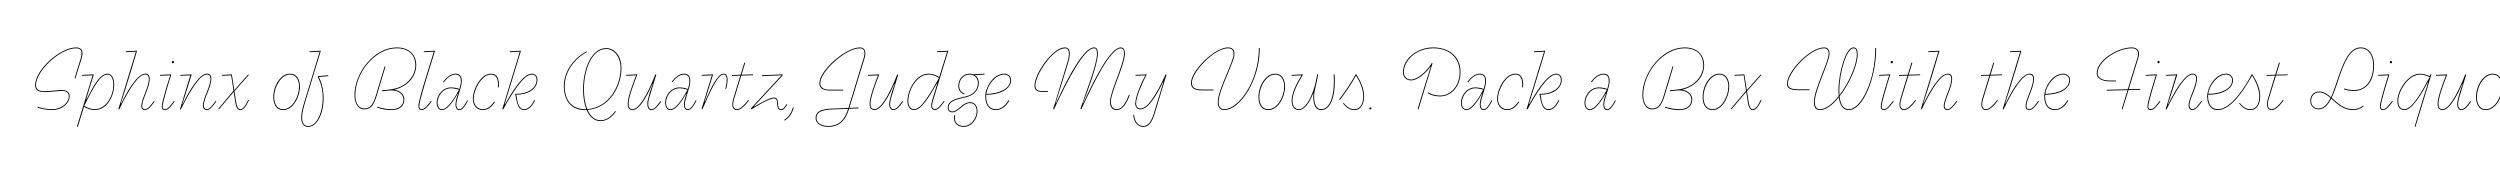 <svg width="4000" height="270" viewBox="0 0 4000 270" fill="none" xmlns="http://www.w3.org/2000/svg">
<g clip-path="url(#clip0_147_164)">
<path d="M82.9 176.12C74.36 176.12 65.12 173.88 60.08 172.2L60.64 170.8C65.4 172.62 73.94 174.72 83.74 174.72C97.18 174.72 110.06 165.34 110.06 153.86C110.06 148.54 106.28 144.76 96.34 145.6L76.88 147.14C65.82 147.98 56.16 146.86 56.16 136.5C56.16 111.3 96.76 75.88 121.68 75.88C130.92 75.88 134.14 82.04 130.64 93.24L120.7 125.44L119.44 124.88L128.68 94.78C131.9 84.28 131.48 77.28 121.82 77.28C96.2 77.28 57.56 113.4 57.56 136.22C57.56 146.16 67.5 146.44 76.46 145.74L95.08 144.2C107.4 143.22 111.46 147.7 111.46 154.14C111.46 163.8 100.96 176.12 82.9 176.12ZM123.066 202.58L148.126 120.54L131.326 121.24V119.84L149.106 119L149.946 119.84C146.586 130.34 142.106 144.48 137.906 158.76L138.466 159.04L142.386 151.48C149.246 138.32 159.886 117.88 171.926 117.88C177.246 117.88 182.706 123.06 182.706 135.1C182.706 154.84 170.526 176.12 151.486 176.12C144.626 176.12 137.766 173.04 134.406 170.8L124.466 203L123.066 202.58ZM151.766 174.72C168.146 174.72 181.306 155.68 181.306 135.52C181.306 126.42 178.086 119.28 171.926 119.28C161.006 119.28 151.066 136.36 134.826 169.26C136.506 170.66 143.786 174.72 151.766 174.72ZM189.369 174.58L217.369 82.74L201.269 83.44V82.04L219.049 81.2L219.189 81.62L210.369 111.02C203.509 133.42 196.369 156.8 193.289 165.34L193.849 165.62C201.129 151.2 218.349 117.88 232.629 117.88C237.949 117.88 239.489 121.94 239.489 125.72C239.489 141.12 227.449 158.34 227.449 169.82C227.449 173.88 230.249 174.72 231.929 174.72C236.689 174.72 241.449 168.28 246.349 161.42L247.469 162.26C241.029 171.5 236.409 176.12 231.789 176.12C229.269 176.12 226.049 174.72 226.049 169.96C226.049 158.2 238.089 140.42 238.089 126C238.089 122.78 237.109 119.28 232.209 119.28C222.409 119.28 207.849 139.16 190.769 175L189.369 174.58ZM263.99 176.12C259.93 176.12 258.81 173.46 258.81 170.66C258.81 163.38 267.77 134.68 272.25 120.54L256.15 121.24V119.84L273.93 119L274.07 119.28C269.59 133.42 260.21 163.8 260.21 170.8C260.21 173.46 261.61 174.72 263.99 174.72C268.75 174.72 273.93 167.44 278.41 161.42L279.53 162.26C273.79 170.24 268.75 176.12 263.99 176.12ZM276.45 101.22C275.47 101.22 274.77 100.52 274.77 99.68C274.77 98.56 275.61 97.58 276.73 97.58C277.71 97.58 278.41 98.28 278.41 99.26C278.41 100.38 277.43 101.22 276.45 101.22ZM288.002 174.58L304.522 120.54L288.702 121.24V119.84L306.482 119L306.622 119.28C302.562 131.88 296.962 151.2 291.642 166.6L292.202 166.88L293.882 163.52C302.982 145.18 318.942 117.88 330.982 117.88C336.582 117.88 338.122 121.66 338.122 125.72C338.122 139.72 326.082 157.22 326.082 168.7C326.082 172.76 328.462 174.72 330.702 174.72C335.602 174.72 340.502 167.86 344.982 161.42L346.102 162.26C340.082 171.08 335.322 176.12 330.562 176.12C327.482 176.12 324.682 173.6 324.682 168.84C324.682 157.08 336.722 139.02 336.722 126C336.722 121.66 335.042 119.28 331.122 119.28C320.062 119.28 305.222 143.22 289.402 175L288.002 174.58ZM350.244 175L349.264 174.02L373.624 145.18L369.844 120.54L355.284 121.24V119.84L370.824 119L370.964 119.28L374.884 144.2L397.144 119L398.124 119.98L375.164 145.88L377.684 162.54C378.944 170.66 380.904 174.72 384.404 174.72C388.744 174.72 392.664 169.54 397.144 159.6L398.404 160.16C393.784 169.82 390.004 176.12 384.264 176.12C379.924 176.12 377.684 171.08 376.704 165.2L373.904 147L350.244 175ZM453.116 176.12C440.656 176.12 437.296 164.78 437.296 155.26C437.296 136.92 449.196 117.88 464.036 117.88C474.816 117.88 479.856 126.98 479.856 138.6C479.856 155.12 468.796 176.12 453.116 176.12ZM452.836 174.72C468.236 174.72 478.456 153.86 478.456 138.46C478.456 128.38 473.976 119.28 464.036 119.28C450.456 119.28 438.696 137.9 438.696 155.12C438.696 165.62 442.896 174.72 452.836 174.72ZM492.984 203C484.864 203 481.924 196.14 481.924 187.74C481.924 181.44 484.024 172.62 486.404 164.92L511.464 82.74L495.364 83.44V82.04L513.144 81.2L513.284 81.48L488.644 162.26C486.124 170.38 483.324 180.88 483.324 187.6C483.324 197.96 487.384 201.6 493.124 201.6C505.864 201.6 516.364 182.42 516.364 156.1C516.364 140.7 512.304 130.9 508.384 123.06L509.084 121.8L525.184 120.4V121.8L510.064 123.2C513.284 129.22 517.764 140.14 517.764 157.08C517.764 183.4 506.564 203 492.984 203ZM582.707 175C572.067 175 567.167 164.08 567.167 152.04C567.167 116.9 598.387 75.88 634.927 75.88C656.767 75.88 666.007 89.74 666.007 103.88C666.007 120.4 655.367 136.78 631.847 143.36V143.92C640.247 144.9 646.967 151.48 646.967 158.9C646.967 169.26 639.827 176.12 626.527 176.12C617.007 176.12 611.547 174.72 603.287 172.2L603.707 170.8C610.287 173.04 618.547 174.72 626.527 174.72C638.427 174.72 645.567 168.84 645.567 159.18C645.567 149.94 636.187 144.62 626.527 144.62C623.447 144.62 617.427 145.18 611.267 146.02V144.48L623.447 143.22C650.047 140.42 664.607 122.08 664.607 104.16C664.607 90.72 656.767 77.28 634.787 77.28C600.347 77.28 568.567 116.06 568.567 152.04C568.567 166.18 574.587 173.6 582.987 173.6C590.127 173.6 596.147 169.96 600.907 154.28L615.467 105.98L616.727 106.54L602.867 152.74C598.387 167.58 593.627 175 582.707 175ZM674.878 176.12C670.958 176.12 669.418 173.04 669.418 169.68C669.418 160.02 686.078 109.06 694.058 82.74L678.098 83.44V82.04L695.878 81.2L696.018 81.34C688.038 107.8 670.818 160.44 670.818 169.68C670.818 172.76 672.218 174.72 674.878 174.72C679.638 174.72 685.098 167.44 689.578 161.42L690.698 162.26C684.958 170.24 679.638 176.12 674.878 176.12ZM707.206 176.12C702.026 176.12 698.666 171.64 698.666 164.08C698.666 154.14 706.786 139.86 721.766 139.86C725.406 139.86 731.846 140.84 735.066 142.38C736.326 137.9 737.446 133.84 737.446 129.92C737.446 124.46 736.186 119.28 728.766 119.28C721.906 119.28 715.186 124.74 710.146 131.6L709.026 130.76C714.626 123.48 721.626 117.88 728.906 117.88C736.886 117.88 738.846 123.34 738.846 129.78C738.846 134.54 737.026 140.98 735.066 147.28C732.686 154.84 730.166 162.26 730.166 166.88C730.166 173.04 732.546 174.72 734.926 174.72C739.966 174.72 743.886 167.16 747.666 160.44L748.786 161.14C744.306 169.26 740.526 176.12 734.786 176.12C730.726 176.12 728.766 172.34 728.766 167.44C728.766 161.98 730.866 154.84 732.966 150.22L732.406 149.94C724.846 162.96 715.606 176.12 707.206 176.12ZM707.206 174.72C716.866 174.72 729.046 153.86 734.366 143.64L734.646 143.78C734.506 143.78 734.506 143.64 734.366 143.64C731.286 142.24 724.566 141.26 721.626 141.26C707.486 141.26 700.066 155.26 700.066 164.08C700.066 170.94 702.866 174.72 707.206 174.72ZM772.354 176.12C761.294 176.12 756.534 166.74 756.534 158.06C756.534 142.94 769.274 117.88 785.654 117.88C796.014 117.88 799.234 126.98 797.974 139.86H796.574C797.694 126.14 794.334 119.28 785.374 119.28C770.674 119.28 757.934 143.36 757.934 158.06C757.934 166.32 762.554 174.72 772.494 174.72C781.174 174.72 786.354 168.56 790.834 162.4L791.954 163.1C786.634 171.08 781.034 176.12 772.354 176.12ZM803.646 174.58L831.646 82.74L815.546 83.44V82.04L833.326 81.2L833.466 81.48L817.366 134.4C812.746 149.24 808.966 161.84 807.426 166.6L807.986 166.88L813.866 156.8C821.986 142.8 838.366 117.88 850.966 117.88C856.006 117.88 859.926 121.52 859.926 127.68C859.926 142.38 844.106 152.04 826.046 151.34C828.146 165.34 830.246 174.72 838.926 174.72C844.526 174.72 851.386 168.42 854.746 160.02L856.006 160.58C853.206 167.58 846.206 176.12 838.926 176.12C830.666 176.12 827.866 169.26 825.346 155.82L824.366 150.64L824.646 150.08H827.586C843.966 150.08 858.526 141.12 858.526 127.96C858.526 124.18 856.986 119.28 850.966 119.28C837.386 119.28 817.786 151.48 805.186 175L803.646 174.58ZM935.141 176.12C915.681 176.12 902.101 162.68 902.101 137.48C902.101 117.18 915.261 94.36 938.641 82.18L939.341 83.3C920.021 92.82 903.501 114.66 903.501 137.48C903.501 161.98 916.241 174.72 936.121 174.72H938.081C934.581 165.76 932.901 154.7 932.901 143.08C932.901 111.58 945.781 77 969.861 77C984.421 77 994.361 90.86 994.361 108.78C994.361 138.04 975.741 172.9 940.181 175.84C944.661 185.78 951.381 192.36 960.761 192.36C971.121 192.36 978.121 185.92 984.421 177.66L985.541 178.36C978.961 187.6 970.701 193.76 960.761 193.76C950.541 193.76 943.261 186.76 938.641 175.98C937.521 176.12 936.401 176.12 935.141 176.12ZM934.301 142.94C934.301 154.56 936.121 165.76 939.621 174.58C973.781 172.34 992.961 138.18 992.961 108.78C992.961 93.1 984.141 78.4 969.861 78.4C946.621 78.4 934.301 112.14 934.301 142.94ZM1011.88 176.12C1005.86 176.12 1004.32 170.94 1004.32 166.32C1004.32 155.26 1012.86 133 1017.76 120.54L1001.8 121.24V119.84L1019.58 119L1019.72 119.28C1014.4 132.72 1005.72 155.26 1005.72 166.46C1005.72 171.36 1007.68 174.72 1011.88 174.72C1021.54 174.72 1034.28 155.54 1048.56 119L1050.1 119.42L1039.04 155.82C1035.12 168.84 1037.78 174.72 1042.68 174.72C1047.16 174.72 1052.06 168.28 1056.68 161.84L1057.8 162.82C1051.78 171.36 1047.02 176.12 1042.4 176.12C1038.2 176.12 1035.68 172.48 1035.68 166.04C1035.68 159.88 1040.86 144.34 1043.38 137.2L1044.36 134.4L1043.8 134.12C1039.18 144.76 1025.32 176.12 1011.88 176.12ZM1072.79 176.12C1067.61 176.12 1064.25 171.64 1064.25 164.08C1064.25 154.14 1072.37 139.86 1087.35 139.86C1090.99 139.86 1097.43 140.84 1100.65 142.38C1101.91 137.9 1103.03 133.84 1103.03 129.92C1103.03 124.46 1101.77 119.28 1094.35 119.28C1087.49 119.28 1080.77 124.74 1075.73 131.6L1074.61 130.76C1080.21 123.48 1087.21 117.88 1094.49 117.88C1102.47 117.88 1104.43 123.34 1104.43 129.78C1104.43 134.54 1102.61 140.98 1100.65 147.28C1098.27 154.84 1095.75 162.26 1095.75 166.88C1095.75 173.04 1098.13 174.72 1100.51 174.72C1105.55 174.72 1109.47 167.16 1113.25 160.44L1114.37 161.14C1109.89 169.26 1106.11 176.12 1100.37 176.12C1096.31 176.12 1094.35 172.34 1094.35 167.44C1094.35 161.98 1096.45 154.84 1098.55 150.22L1097.99 149.94C1090.43 162.96 1081.19 176.12 1072.79 176.12ZM1072.79 174.72C1082.45 174.72 1094.63 153.86 1099.95 143.64L1100.23 143.78C1100.09 143.78 1100.09 143.64 1099.95 143.64C1096.87 142.24 1090.15 141.26 1087.21 141.26C1073.07 141.26 1065.65 155.26 1065.65 164.08C1065.65 170.94 1068.45 174.72 1072.79 174.72ZM1122.4 174.58L1138.92 120.54L1122.96 121.24V119.84L1140.74 119L1140.88 119.28C1137.38 129.78 1131.08 152.04 1127.3 162.54L1127.86 162.82L1130.1 157.78C1136.26 143.92 1147.6 117.88 1157.68 117.88C1163.84 117.88 1166.36 125.02 1161.88 142.24H1160.48C1164.4 126.56 1163.14 119.28 1157.54 119.28C1147.88 119.28 1135.28 149.24 1123.8 175L1122.4 174.58ZM1179.05 176.12C1172.89 176.12 1169.39 170.38 1173.45 157.22L1184.51 120.96L1171.07 121.38V119.98L1184.93 119.56L1190.95 100.1L1192.35 100.38L1186.47 119.56L1204.81 119V120.4L1186.05 120.96L1174.85 157.5C1170.93 170.1 1174.01 174.72 1179.19 174.72C1184.37 174.72 1192.07 167.16 1197.11 159.88L1198.23 160.72C1192.07 169.4 1184.79 176.12 1179.05 176.12ZM1202.26 175L1201.14 173.74L1248.88 122.22L1250.56 120.54L1250.42 120.4C1249.72 120.54 1248.6 120.54 1246.08 120.68L1219.06 121.8V120.4L1251.96 119L1252.66 120.26C1238.8 134.96 1211.22 165.34 1206.46 169.96L1206.88 170.52L1208.56 169.54C1215.42 165.48 1231.24 156.1 1238.52 156.1C1242.86 156.1 1244.26 158.76 1244.68 164.08L1245.1 169.26C1245.38 172.62 1246.78 174.72 1249.72 174.72C1252.66 174.72 1255.46 172.06 1258.26 166.6L1259.52 167.3C1256.16 173.74 1253.08 176.12 1249.72 176.12C1245.66 176.12 1243.98 172.9 1243.7 169.4L1243.28 164.22C1243 160.44 1242.44 157.5 1238.52 157.5C1230.26 157.5 1209.12 170.66 1202.26 175ZM1254.82 191.8C1262.52 186.48 1266.16 180.32 1268.68 171.78L1270.08 172.06C1267.56 180.6 1264.2 186.9 1255.52 193.06L1254.82 191.8ZM1325.25 203C1315.17 203 1304.95 198.66 1304.95 188.72C1304.95 179.62 1311.95 174.58 1328.89 173.88L1357.45 172.76L1381.67 93.52C1385.17 82.04 1382.37 77.28 1375.93 77.28C1353.25 77.28 1312.37 114.1 1312.37 133.28C1312.37 141.12 1319.65 143.5 1327.35 143.5H1349.19L1348.77 144.9H1329.45C1320.63 144.9 1310.97 143.36 1310.97 133.28C1310.97 112.42 1353.39 75.88 1375.79 75.88C1384.19 75.88 1386.43 83.02 1383.21 93.38L1358.99 172.62L1373.69 172.06V173.46L1358.57 174.02L1358.29 175C1351.99 195.44 1340.09 203 1325.25 203ZM1306.35 188.72C1306.35 197.68 1315.73 201.6 1325.25 201.6C1340.79 201.6 1351.15 193.2 1357.03 174.16L1330.43 175.14C1313.91 175.84 1306.35 179.9 1306.35 188.72ZM1398.93 176.12C1392.91 176.12 1391.37 170.94 1391.37 166.32C1391.37 155.26 1399.91 133 1404.81 120.54L1388.85 121.24V119.84L1406.63 119L1406.77 119.28C1401.45 132.72 1392.77 155.26 1392.77 166.46C1392.77 171.36 1394.73 174.72 1398.93 174.72C1408.59 174.72 1421.33 155.54 1435.61 119L1437.15 119.42L1426.09 155.82C1422.17 168.84 1424.83 174.72 1429.73 174.72C1434.21 174.72 1439.11 168.28 1443.73 161.84L1444.85 162.82C1438.83 171.36 1434.07 176.12 1429.45 176.12C1425.25 176.12 1422.73 172.48 1422.73 166.04C1422.73 159.88 1427.91 144.34 1430.43 137.2L1431.41 134.4L1430.85 134.12C1426.23 144.76 1412.37 176.12 1398.93 176.12ZM1462.36 174.72C1474.68 174.72 1489.8 147.28 1502.26 124.88C1499.46 122.5 1493.16 119.28 1485.6 119.28C1466.98 119.28 1453.26 143.78 1453.26 162.12C1453.26 170.94 1458.16 174.72 1462.36 174.72ZM1462.5 176.12C1454.8 176.12 1451.86 168.84 1451.86 162.12C1451.86 144.2 1465.44 117.88 1485.46 117.88C1490.5 117.88 1498.06 119.56 1502.68 123.48L1515.42 82.74L1499.32 83.44V82.04L1517.1 81.2L1517.24 81.48L1497.78 144.76C1492.88 160.86 1491.34 166.04 1491.34 169.12C1491.34 172.2 1493.16 174.72 1495.68 174.72C1500.44 174.72 1505.9 167.44 1510.1 161.42L1511.22 162.26C1505.76 170.24 1500.44 176.12 1495.68 176.12C1491.76 176.12 1489.94 172.76 1489.94 169.12C1489.94 165.76 1491.48 160.3 1493.3 154.42L1499.6 133.84L1499.04 133.56C1487.84 153.16 1474.4 176.12 1462.5 176.12ZM1541.68 203C1532.58 203 1526.28 197.26 1526.28 188.58C1526.28 187.32 1526.56 186.2 1526.98 184.24L1528.38 184.1C1527.96 185.78 1527.68 187.32 1527.68 188.58C1527.68 198.1 1535.24 201.6 1541.68 201.6C1554 201.6 1562.68 188.72 1562.68 178.22C1562.68 171.64 1559.88 164.92 1551.76 164.92C1546.72 164.92 1542.66 168 1538.46 171.5L1537.62 172.2C1532.44 176.54 1527.96 179.76 1523.48 179.76C1519.42 179.76 1516.34 176.96 1516.34 172.34C1516.34 161.98 1526.28 158.62 1540.84 155.26L1545.18 154.28C1556.66 151.62 1564.64 144.34 1564.64 132.72C1564.64 126.14 1560.3 119.28 1551.48 119.28C1540.56 119.28 1534.68 128.8 1534.68 137.2C1534.68 142.94 1537.48 147.42 1543.36 149.94L1542.8 151.06C1536.5 148.68 1533.28 143.64 1533.28 137.34C1533.28 127.82 1539.86 117.88 1551.48 117.88C1553.44 117.88 1555.26 118.16 1557.08 118.86L1575.28 117.88V119.28L1559.6 120.12C1563.52 122.64 1566.04 127.12 1566.04 132.72C1566.04 142.66 1560.02 152.32 1545.18 155.68L1540.84 156.66C1526.84 159.88 1517.74 163.24 1517.74 172.34C1517.74 177.1 1521.1 178.36 1523.62 178.36C1527.54 178.36 1532.3 175 1536.64 171.22L1537.76 170.24C1541.82 166.74 1546.44 163.52 1552.04 163.52C1559.46 163.52 1564.08 169.4 1564.08 178.22C1564.08 189.42 1554.98 203 1541.68 203ZM1593.38 176.12C1580.78 176.12 1576.44 165.48 1576.44 154.14C1576.44 139.58 1589.32 117.88 1606.96 117.88C1612.14 117.88 1617.74 121.38 1617.74 128.52C1617.74 139.16 1606.12 151.2 1577.98 151.62C1577.84 152.46 1577.84 153.3 1577.84 154.14C1577.84 166.46 1582.74 174.72 1593.66 174.72C1601.78 174.72 1608.92 168.7 1613.68 160.16L1614.94 160.72C1610.46 169.54 1602.76 176.12 1593.38 176.12ZM1578.12 150.22C1598.84 150.08 1616.34 141.82 1616.34 128.52C1616.34 122.64 1612.14 119.28 1606.68 119.28C1593.1 119.28 1580.08 135.38 1578.12 150.22ZM1707.97 98.98C1712.73 83.3 1709.37 77.28 1704.33 77.28C1684.03 77.28 1656.59 120.26 1656.59 136.5C1656.59 143.78 1660.65 145.6 1666.67 145.6H1676.89L1676.47 147H1666.53C1657.99 147 1655.19 142.94 1655.19 136.5C1655.19 118.44 1684.03 75.88 1703.91 75.88C1710.35 75.88 1714.55 81.62 1709.37 99.12C1705.59 111.58 1693.13 152.6 1688.93 165.06L1689.49 165.34L1695.37 152.88C1709.79 122.36 1734.29 75.88 1750.39 75.88C1755.01 75.88 1756.55 79.52 1756.55 85.96C1756.55 103.6 1736.95 154.14 1732.61 165.06L1733.17 165.34L1737.37 156.38C1752.21 124.88 1776.85 75.88 1793.23 75.88C1798.55 75.88 1799.81 80.92 1799.81 85.96C1799.81 103.32 1777.41 146.86 1777.41 162.54C1777.41 173.04 1783.29 174.72 1787.07 174.72C1794.63 174.72 1800.79 165.9 1806.25 151.76L1807.51 152.32C1802.89 165.06 1796.03 176.12 1786.93 176.12C1779.37 176.12 1776.01 171.08 1776.01 162.68C1776.01 147 1798.41 102.34 1798.41 85.96C1798.41 79.52 1796.73 77.42 1793.09 77.42C1776.43 77.42 1748.99 134.12 1730.09 175L1728.69 174.16C1737.09 147.98 1755.15 103.88 1755.15 85.96C1755.15 78.82 1753.33 77.28 1750.39 77.28C1735.13 77.28 1709.51 124.74 1686.41 175L1685.01 174.58L1707.97 98.98ZM1825.07 175C1819.05 175 1816.39 170.8 1816.39 165.9C1816.39 154.28 1827.31 129.5 1832.63 120.54L1816.81 121.24V119.84L1834.59 119L1834.73 119.28C1827.31 133 1817.79 154.98 1817.79 165.34C1817.79 172.06 1821.29 173.6 1825.21 173.6C1835.29 173.6 1849.43 153.86 1864.97 119L1866.37 119.56L1848.73 177.8C1843.97 193.48 1839.77 203 1829.13 203C1821.29 203 1814.01 196.42 1813.17 183.68L1814.57 183.54C1815.13 192.78 1819.89 201.6 1829.27 201.6C1837.39 201.6 1842.43 194.32 1846.77 179.34C1850.69 166.32 1855.59 150.92 1860.21 135.38L1861.33 131.6L1860.77 131.32C1851.11 151.62 1837.11 175 1825.07 175ZM1958.91 176.12C1951.63 176.12 1948.41 170.8 1948.41 163.94C1948.41 142.94 1973.75 99.68 1973.75 86.38C1973.75 79.24 1969.83 77.28 1964.51 77.28C1943.09 77.28 1906.97 114.94 1906.97 132.58C1906.97 141.96 1914.81 143.22 1923.77 143.22H1941.83L1941.41 144.62H1923.35C1912.57 144.62 1905.57 142.1 1905.57 132.58C1905.57 112.98 1943.65 75.88 1964.51 75.88C1972.07 75.88 1975.15 79.8 1975.15 86.38C1975.15 99.96 1949.81 143.22 1949.81 163.8C1949.81 171.22 1953.45 174.72 1958.91 174.72C1981.03 174.72 2014.07 131.6 2014.21 76.72L2015.61 77C2015.89 128.52 1983.69 176.12 1958.91 176.12ZM2029.35 176.12C2016.89 176.12 2013.53 164.78 2013.53 155.26C2013.53 136.92 2025.43 117.88 2040.27 117.88C2051.05 117.88 2056.09 126.98 2056.09 138.6C2056.09 155.12 2045.03 176.12 2029.35 176.12ZM2029.07 174.72C2044.47 174.72 2054.69 153.86 2054.69 138.46C2054.69 128.38 2050.21 119.28 2040.27 119.28C2026.69 119.28 2014.93 137.9 2014.93 155.12C2014.93 165.62 2019.13 174.72 2029.07 174.72ZM2077.66 176.12C2070.24 176.12 2066.6 169.12 2066.6 161.42C2066.6 150.22 2073.18 135.52 2082.42 120.54L2066.6 121.24V119.84L2084.38 119L2084.66 119.28C2074.44 136.64 2068 150.08 2068 161.28C2068 169.4 2071.64 174.72 2078.08 174.72C2090.68 174.72 2103.42 147.56 2107.48 118.86L2108.88 119C2107.2 134.12 2102.58 142.66 2102.58 155.12C2102.58 166.88 2106.64 174.72 2113.64 174.72C2128.62 174.72 2135.9 152.18 2133.94 118.72L2135.34 119C2137.44 147 2131.7 176.12 2113.78 176.12C2103.56 176.12 2100.2 164.08 2101.46 149.8H2100.9C2095.02 164.22 2087.46 176.12 2077.66 176.12ZM2167.08 176.12C2159.1 176.12 2153.78 171.64 2148.88 165.62L2149.86 164.64C2153.78 169.54 2158.82 174.72 2167.08 174.72C2174.36 174.72 2181.22 168.7 2181.22 153.86C2181.22 143.08 2175.62 130.06 2169.6 120.82C2163.02 133.28 2152.8 148.26 2143.7 160.02L2142.58 159.18C2152.66 146.16 2163.72 129.36 2169.04 118.86L2170.16 119C2176.88 129.78 2182.62 141.96 2182.62 154C2182.62 165.48 2177.86 176.12 2167.08 176.12ZM2192.46 175.14C2191.48 175.14 2190.92 174.58 2190.92 173.6C2190.92 172.62 2191.76 171.78 2192.74 171.78C2193.72 171.78 2194.28 172.34 2194.28 173.32C2194.28 174.3 2193.44 175.14 2192.46 175.14ZM2268.13 174.58C2274.71 153.02 2286.19 115.5 2289.13 106.82L2288.57 106.54C2283.25 114.8 2269.11 128.66 2257.91 128.66C2249.09 128.66 2244.75 122.64 2244.75 115.64C2244.75 93.8 2267.71 75.88 2293.05 75.88C2317.41 75.88 2336.87 89.74 2336.87 115.36C2336.87 138.46 2322.03 154.28 2303.97 154.28C2296.41 154.28 2289.13 152.32 2284.51 149.1L2284.93 147.7C2289.97 150.92 2296.27 152.88 2304.11 152.88C2321.47 152.88 2335.47 137.2 2335.47 115.5C2335.47 93.38 2319.65 77.28 2293.61 77.28C2264.91 77.28 2246.15 97.44 2246.15 115.36C2246.15 123.48 2251.47 127.26 2257.77 127.26C2268.13 127.26 2282.97 114.1 2290.81 100.8L2292.07 101.22L2269.53 175L2268.13 174.58ZM2346.05 176.12C2340.87 176.12 2337.51 171.64 2337.51 164.08C2337.51 154.14 2345.63 139.86 2360.61 139.86C2364.25 139.86 2370.69 140.84 2373.91 142.38C2375.17 137.9 2376.29 133.84 2376.29 129.92C2376.29 124.46 2375.03 119.28 2367.61 119.28C2360.75 119.28 2354.03 124.74 2348.99 131.6L2347.87 130.76C2353.47 123.48 2360.47 117.88 2367.75 117.88C2375.73 117.88 2377.69 123.34 2377.69 129.78C2377.69 134.54 2375.87 140.98 2373.91 147.28C2371.53 154.84 2369.01 162.26 2369.01 166.88C2369.01 173.04 2371.39 174.72 2373.77 174.72C2378.81 174.72 2382.73 167.16 2386.51 160.44L2387.63 161.14C2383.15 169.26 2379.37 176.12 2373.63 176.12C2369.57 176.12 2367.61 172.34 2367.61 167.44C2367.61 161.98 2369.71 154.84 2371.81 150.22L2371.25 149.94C2363.69 162.96 2354.45 176.12 2346.05 176.12ZM2346.05 174.72C2355.71 174.72 2367.89 153.86 2373.21 143.64L2373.49 143.78C2373.35 143.78 2373.35 143.64 2373.21 143.64C2370.13 142.24 2363.41 141.26 2360.47 141.26C2346.33 141.26 2338.91 155.26 2338.91 164.08C2338.91 170.94 2341.71 174.72 2346.05 174.72ZM2411.2 176.12C2400.14 176.12 2395.38 166.74 2395.38 158.06C2395.38 142.94 2408.12 117.88 2424.5 117.88C2434.86 117.88 2438.08 126.98 2436.82 139.86H2435.42C2436.54 126.14 2433.18 119.28 2424.22 119.28C2409.52 119.28 2396.78 143.36 2396.78 158.06C2396.78 166.32 2401.4 174.72 2411.34 174.72C2420.02 174.72 2425.2 168.56 2429.68 162.4L2430.8 163.1C2425.48 171.08 2419.88 176.12 2411.2 176.12ZM2442.49 174.58L2470.49 82.74L2454.39 83.44V82.04L2472.17 81.2L2472.31 81.48L2456.21 134.4C2451.59 149.24 2447.81 161.84 2446.27 166.6L2446.83 166.88L2452.71 156.8C2460.83 142.8 2477.21 117.88 2489.81 117.88C2494.85 117.88 2498.77 121.52 2498.77 127.68C2498.77 142.38 2482.95 152.04 2464.89 151.34C2466.99 165.34 2469.09 174.72 2477.77 174.72C2483.37 174.72 2490.23 168.42 2493.59 160.02L2494.85 160.58C2492.05 167.58 2485.05 176.12 2477.77 176.12C2469.51 176.12 2466.71 169.26 2464.19 155.82L2463.21 150.64L2463.49 150.08H2466.43C2482.81 150.08 2497.37 141.12 2497.37 127.96C2497.37 124.18 2495.83 119.28 2489.81 119.28C2476.23 119.28 2456.63 151.48 2444.03 175L2442.49 174.58ZM2543.75 176.12C2538.57 176.12 2535.21 171.64 2535.21 164.08C2535.21 154.14 2543.33 139.86 2558.31 139.86C2561.95 139.86 2568.39 140.84 2571.61 142.38C2572.87 137.9 2573.99 133.84 2573.99 129.92C2573.99 124.46 2572.73 119.28 2565.31 119.28C2558.45 119.28 2551.73 124.74 2546.69 131.6L2545.57 130.76C2551.17 123.48 2558.17 117.88 2565.45 117.88C2573.43 117.88 2575.39 123.34 2575.39 129.78C2575.39 134.54 2573.57 140.98 2571.61 147.28C2569.23 154.84 2566.71 162.26 2566.71 166.88C2566.71 173.04 2569.09 174.72 2571.47 174.72C2576.51 174.72 2580.43 167.16 2584.21 160.44L2585.33 161.14C2580.85 169.26 2577.07 176.12 2571.33 176.12C2567.27 176.12 2565.31 172.34 2565.31 167.44C2565.31 161.98 2567.41 154.84 2569.51 150.22L2568.95 149.94C2561.39 162.96 2552.15 176.12 2543.75 176.12ZM2543.75 174.72C2553.41 174.72 2565.59 153.86 2570.91 143.64L2571.19 143.78C2571.05 143.78 2571.05 143.64 2570.91 143.64C2567.83 142.24 2561.11 141.26 2558.17 141.26C2544.03 141.26 2536.61 155.26 2536.61 164.08C2536.61 170.94 2539.41 174.72 2543.75 174.72ZM2643.33 175C2632.69 175 2627.79 164.08 2627.79 152.04C2627.79 116.9 2659.01 75.88 2695.55 75.88C2717.39 75.88 2726.63 89.74 2726.63 103.88C2726.63 120.4 2715.99 136.78 2692.47 143.36V143.92C2700.87 144.9 2707.59 151.48 2707.59 158.9C2707.59 169.26 2700.45 176.12 2687.15 176.12C2677.63 176.12 2672.17 174.72 2663.91 172.2L2664.33 170.8C2670.91 173.04 2679.17 174.72 2687.15 174.72C2699.05 174.72 2706.19 168.84 2706.19 159.18C2706.19 149.94 2696.81 144.62 2687.15 144.62C2684.07 144.62 2678.05 145.18 2671.89 146.02V144.48L2684.07 143.22C2710.67 140.42 2725.23 122.08 2725.23 104.16C2725.23 90.72 2717.39 77.28 2695.41 77.28C2660.97 77.28 2629.19 116.06 2629.19 152.04C2629.19 166.18 2635.21 173.6 2643.61 173.6C2650.75 173.6 2656.77 169.96 2661.53 154.28L2676.09 105.98L2677.35 106.54L2663.49 152.74C2659.01 167.58 2654.25 175 2643.33 175ZM2740.01 176.12C2727.55 176.12 2724.19 164.78 2724.19 155.26C2724.19 136.92 2736.09 117.88 2750.93 117.88C2761.71 117.88 2766.75 126.98 2766.75 138.6C2766.75 155.12 2755.69 176.12 2740.01 176.12ZM2739.73 174.72C2755.13 174.72 2765.35 153.86 2765.35 138.46C2765.35 128.38 2760.87 119.28 2750.93 119.28C2737.35 119.28 2725.59 137.9 2725.59 155.12C2725.59 165.62 2729.79 174.72 2739.73 174.72ZM2770.3 175L2769.32 174.02L2793.68 145.18L2789.9 120.54L2775.34 121.24V119.84L2790.88 119L2791.02 119.28L2794.94 144.2L2817.2 119L2818.18 119.98L2795.22 145.88L2797.74 162.54C2799 170.66 2800.96 174.72 2804.46 174.72C2808.8 174.72 2812.72 169.54 2817.2 159.6L2818.46 160.16C2813.84 169.82 2810.06 176.12 2804.32 176.12C2799.98 176.12 2797.74 171.08 2796.76 165.2L2793.96 147L2770.3 175ZM2911.95 176.12C2904.25 176.12 2902.29 170.24 2902.29 163.52C2902.29 142.52 2925.81 99.82 2925.81 85.82C2925.81 80.22 2923.29 77.28 2918.53 77.28C2896.41 77.28 2860.57 115.64 2860.57 133.98C2860.57 142.38 2869.81 142.94 2879.75 142.94H2895.43L2895.01 144.34H2879.89C2869.81 144.34 2859.17 143.92 2859.17 133.98C2859.17 114.38 2896.13 75.88 2918.53 75.88C2925.25 75.88 2927.21 80.78 2927.21 85.82C2927.21 99.96 2903.69 142.94 2903.69 163.52C2903.69 172.06 2907.47 174.72 2911.95 174.72C2921.33 174.72 2932.11 166.04 2941.91 153.72C2941.63 150.92 2941.49 147.98 2941.49 144.9C2941.49 116.9 2953.11 75.88 2965.29 75.88C2970.75 75.88 2972.29 79.94 2972.29 87.08C2972.29 104.3 2959.27 133.84 2943.31 154.14C2944.85 168.7 2950.17 174.72 2958.29 174.72C2977.19 174.72 3000.43 130.34 3000.43 76.86L3001.83 77C3002.25 121.8 2981.95 176.12 2957.87 176.12C2948.35 176.12 2943.73 167.86 2942.05 155.68C2932.39 167.72 2921.47 176.12 2911.95 176.12ZM2942.89 145.04C2942.89 147.56 2943.03 149.94 2943.17 152.18C2958.43 132.16 2970.89 103.74 2970.89 87.08C2970.89 80.64 2969.49 77.28 2965.57 77.28C2954.51 77.28 2942.89 116.06 2942.89 145.04ZM3014.36 176.12C3010.3 176.12 3009.18 173.46 3009.18 170.66C3009.18 163.38 3018.14 134.68 3022.62 120.54L3006.52 121.24V119.84L3024.3 119L3024.44 119.28C3019.96 133.42 3010.58 163.8 3010.58 170.8C3010.58 173.46 3011.98 174.72 3014.36 174.72C3019.12 174.72 3024.3 167.44 3028.78 161.42L3029.9 162.26C3024.16 170.24 3019.12 176.12 3014.36 176.12ZM3026.82 101.22C3025.84 101.22 3025.14 100.52 3025.14 99.68C3025.14 98.56 3025.98 97.58 3027.1 97.58C3028.08 97.58 3028.78 98.28 3028.78 99.26C3028.78 100.38 3027.8 101.22 3026.82 101.22ZM3046.49 176.12C3040.33 176.12 3036.83 170.38 3040.89 157.22L3051.95 120.96L3038.51 121.38V119.98L3052.37 119.56L3058.39 100.1L3059.79 100.38L3053.91 119.56L3072.25 119V120.4L3053.49 120.96L3042.29 157.5C3038.37 170.1 3041.45 174.72 3046.63 174.72C3051.81 174.72 3059.51 167.16 3064.55 159.88L3065.67 160.72C3059.51 169.4 3052.23 176.12 3046.49 176.12ZM3073.31 174.58L3101.31 82.74L3085.21 83.44V82.04L3102.99 81.2L3103.13 81.62L3094.31 111.02C3087.45 133.42 3080.31 156.8 3077.23 165.34L3077.79 165.62C3085.07 151.2 3102.29 117.88 3116.57 117.88C3121.89 117.88 3123.43 121.94 3123.43 125.72C3123.43 141.12 3111.39 158.34 3111.39 169.82C3111.39 173.88 3114.19 174.72 3115.87 174.72C3120.63 174.72 3125.39 168.28 3130.29 161.42L3131.41 162.26C3124.97 171.5 3120.35 176.12 3115.73 176.12C3113.21 176.12 3109.99 174.72 3109.99 169.96C3109.99 158.2 3122.03 140.42 3122.03 126C3122.03 122.78 3121.05 119.28 3116.15 119.28C3106.35 119.28 3091.79 139.16 3074.71 175L3073.31 174.58ZM3177.47 176.12C3171.31 176.12 3167.81 170.38 3171.87 157.22L3182.93 120.96L3169.49 121.38V119.98L3183.35 119.56L3189.37 100.1L3190.77 100.38L3184.89 119.56L3203.23 119V120.4L3184.47 120.96L3173.27 157.5C3169.35 170.1 3172.43 174.72 3177.61 174.72C3182.79 174.72 3190.49 167.16 3195.53 159.88L3196.65 160.72C3190.49 169.4 3183.21 176.12 3177.47 176.12ZM3204.29 174.58L3232.29 82.74L3216.19 83.44V82.04L3233.97 81.2L3234.11 81.62L3225.29 111.02C3218.43 133.42 3211.29 156.8 3208.21 165.34L3208.77 165.62C3216.05 151.2 3233.27 117.88 3247.55 117.88C3252.87 117.88 3254.41 121.94 3254.41 125.72C3254.41 141.12 3242.37 158.34 3242.37 169.82C3242.37 173.88 3245.17 174.72 3246.85 174.72C3251.61 174.72 3256.37 168.28 3261.27 161.42L3262.39 162.26C3255.95 171.5 3251.33 176.12 3246.71 176.12C3244.19 176.12 3240.97 174.72 3240.97 169.96C3240.97 158.2 3253.01 140.42 3253.01 126C3253.01 122.78 3252.03 119.28 3247.13 119.28C3237.33 119.28 3222.77 139.16 3205.69 175L3204.29 174.58ZM3287.73 176.12C3275.13 176.12 3270.79 165.48 3270.79 154.14C3270.79 139.58 3283.67 117.88 3301.31 117.88C3306.49 117.88 3312.09 121.38 3312.09 128.52C3312.09 139.16 3300.47 151.2 3272.33 151.62C3272.19 152.46 3272.19 153.3 3272.19 154.14C3272.19 166.46 3277.09 174.72 3288.01 174.72C3296.13 174.72 3303.27 168.7 3308.03 160.16L3309.29 160.72C3304.81 169.54 3297.11 176.12 3287.73 176.12ZM3272.47 150.22C3293.19 150.08 3310.69 141.82 3310.69 128.52C3310.69 122.64 3306.49 119.28 3301.03 119.28C3287.45 119.28 3274.43 135.38 3272.47 150.22ZM3419.69 93.1C3422.49 83.86 3420.67 77.28 3410.73 77.28C3388.19 77.28 3356.13 97.72 3356.13 117.32C3356.13 123.76 3362.71 128.8 3375.17 128.8H3385.81L3385.39 130.2H3375.73C3361.17 130.2 3354.73 124.18 3354.73 117.32C3354.73 95.76 3389.17 75.88 3410.59 75.88C3421.79 75.88 3424.17 83.44 3421.23 92.96L3405.97 142.66L3424.73 142.24L3424.31 143.64L3405.55 144.06L3396.03 175L3394.77 174.44L3404.01 144.2L3370.41 145.04L3370.83 143.64L3404.43 142.8L3419.69 93.1ZM3441.06 176.12C3437 176.12 3435.88 173.46 3435.88 170.66C3435.88 163.38 3444.84 134.68 3449.32 120.54L3433.22 121.24V119.84L3451 119L3451.14 119.28C3446.66 133.42 3437.28 163.8 3437.28 170.8C3437.28 173.46 3438.68 174.72 3441.06 174.72C3445.82 174.72 3451 167.44 3455.48 161.42L3456.6 162.26C3450.86 170.24 3445.82 176.12 3441.06 176.12ZM3453.52 101.22C3452.54 101.22 3451.84 100.52 3451.84 99.68C3451.84 98.56 3452.68 97.58 3453.8 97.58C3454.78 97.58 3455.48 98.28 3455.48 99.26C3455.48 100.38 3454.5 101.22 3453.52 101.22ZM3465.07 174.58L3481.59 120.54L3465.77 121.24V119.84L3483.55 119L3483.69 119.28C3479.63 131.88 3474.03 151.2 3468.71 166.6L3469.27 166.88L3470.95 163.52C3480.05 145.18 3496.01 117.88 3508.05 117.88C3513.65 117.88 3515.19 121.66 3515.19 125.72C3515.19 139.72 3503.15 157.22 3503.15 168.7C3503.15 172.76 3505.53 174.72 3507.77 174.72C3512.67 174.72 3517.57 167.86 3522.05 161.42L3523.17 162.26C3517.15 171.08 3512.39 176.12 3507.63 176.12C3504.55 176.12 3501.75 173.6 3501.75 168.84C3501.75 157.08 3513.79 139.02 3513.79 126C3513.79 121.66 3512.11 119.28 3508.19 119.28C3497.13 119.28 3482.29 143.22 3466.47 175L3465.07 174.58ZM3548.31 176.12C3535.29 176.12 3531.51 164.36 3531.51 153.86C3531.51 140.42 3544.25 117.88 3561.89 117.88C3567.07 117.88 3572.81 121.38 3572.81 128.52C3572.81 139.16 3561.19 151.2 3533.05 151.62C3532.91 152.32 3532.91 153.16 3532.91 153.86C3532.91 165.34 3537.25 174.72 3548.59 174.72C3570.15 174.72 3593.39 137.06 3602.77 118.86L3603.89 119C3610.61 129.78 3616.35 141.96 3616.35 154C3616.35 165.48 3611.87 176.12 3600.25 176.12C3593.11 176.12 3587.51 171.64 3582.61 165.62L3583.59 164.64C3587.51 169.54 3592.83 174.72 3600.53 174.72C3608.23 174.72 3614.95 168.7 3614.95 153.86C3614.95 143.64 3609.35 130.06 3603.33 120.82C3589.19 146.58 3568.61 176.12 3548.31 176.12ZM3533.19 150.22C3553.91 150.08 3571.41 141.68 3571.41 128.52C3571.41 122.64 3567.07 119.28 3561.61 119.28C3548.45 119.28 3535.15 135.52 3533.19 150.22ZM3634.52 176.12C3628.36 176.12 3624.86 170.38 3628.92 157.22L3639.98 120.96L3626.54 121.38V119.98L3640.4 119.56L3646.42 100.1L3647.82 100.38L3641.94 119.56L3660.28 119V120.4L3641.52 120.96L3630.32 157.5C3626.4 170.1 3629.48 174.72 3634.66 174.72C3639.84 174.72 3647.54 167.16 3652.58 159.88L3653.7 160.72C3647.54 169.4 3640.26 176.12 3634.52 176.12ZM3709.6 175C3702.6 175 3696.44 169.68 3696.44 161.28C3696.44 153.16 3701.48 146.44 3710.86 146.44C3718 146.44 3723.74 150.5 3729.62 155.54C3731.86 150.5 3734.1 144.9 3736.2 138.6L3740.12 126.98C3749.5 98.98 3759.02 75.88 3777.22 75.88C3792.06 75.88 3798.5 90.16 3798.5 104.3C3798.5 131.74 3784.36 145.46 3766.44 145.46C3759.02 145.46 3753.7 144.2 3750.2 142.94L3750.62 141.54C3753.98 142.8 3759.86 144.06 3766.44 144.06C3786.04 144.06 3797.1 127.68 3797.1 104.3C3797.1 88.48 3789.68 77.28 3777.22 77.28C3760 77.28 3750.76 99.68 3741.8 126.42L3737.74 138.46C3735.64 144.76 3733.26 151.06 3730.6 156.38C3739.98 164.64 3749.5 174.72 3764.9 174.72C3769.8 174.72 3774.98 173.6 3781 168.98L3781.84 170.1C3774.84 175.14 3770.22 176.12 3764.62 176.12C3749.08 176.12 3739.28 165.9 3730.04 157.78C3724.86 167.86 3718.56 175 3709.6 175ZM3697.84 161.28C3697.84 170.24 3704.56 173.6 3709.6 173.6C3717.86 173.6 3723.88 167.02 3728.92 156.8C3723.18 151.76 3717.58 147.84 3710.86 147.84C3701.2 147.84 3697.84 155.12 3697.84 161.28ZM3812.94 176.12C3808.88 176.12 3807.76 173.46 3807.76 170.66C3807.76 163.38 3816.72 134.68 3821.2 120.54L3805.1 121.24V119.84L3822.88 119L3823.02 119.28C3818.54 133.42 3809.16 163.8 3809.16 170.8C3809.16 173.46 3810.56 174.72 3812.94 174.72C3817.7 174.72 3822.88 167.44 3827.36 161.42L3828.48 162.26C3822.74 170.24 3817.7 176.12 3812.94 176.12ZM3825.4 101.22C3824.42 101.22 3823.72 100.52 3823.72 99.68C3823.72 98.56 3824.56 97.58 3825.68 97.58C3826.66 97.58 3827.36 98.28 3827.36 99.26C3827.36 100.38 3826.38 101.22 3825.4 101.22ZM3847.17 176.12C3840.59 176.12 3835.83 171.36 3835.83 161.28C3835.83 144.34 3852.91 117.88 3872.09 117.88C3876.01 117.88 3882.45 119.56 3887.49 121.8L3888.89 118.72L3890.29 119L3864.67 203L3863.41 202.44L3875.31 163.1C3879.23 149.94 3883.01 138.04 3884.83 132.3L3884.27 132.02C3875.03 149.1 3859.63 176.12 3847.17 176.12ZM3847.03 174.72C3860.19 174.72 3876.85 142.94 3887.49 123.34C3884.55 121.94 3877.27 119.28 3872.51 119.28C3852.63 119.28 3837.23 146.72 3837.23 160.86C3837.23 169.4 3840.45 174.72 3847.03 174.72ZM3907.72 176.12C3901.7 176.12 3900.16 170.94 3900.16 166.32C3900.16 155.26 3908.7 133 3913.6 120.54L3897.64 121.24V119.84L3915.42 119L3915.56 119.28C3910.24 132.72 3901.56 155.26 3901.56 166.46C3901.56 171.36 3903.52 174.72 3907.72 174.72C3917.38 174.72 3930.12 155.54 3944.4 119L3945.94 119.42L3934.88 155.82C3930.96 168.84 3933.62 174.72 3938.52 174.72C3943 174.72 3947.9 168.28 3952.52 161.84L3953.64 162.82C3947.62 171.36 3942.86 176.12 3938.24 176.12C3934.04 176.12 3931.52 172.48 3931.52 166.04C3931.52 159.88 3936.7 144.34 3939.22 137.2L3940.2 134.4L3939.64 134.12C3935.02 144.76 3921.16 176.12 3907.72 176.12ZM3977.45 176.12C3964.99 176.12 3961.63 164.78 3961.63 155.26C3961.63 136.92 3973.53 117.88 3988.37 117.88C3999.15 117.88 4004.19 126.98 4004.19 138.6C4004.19 155.12 3993.13 176.12 3977.45 176.12ZM3977.17 174.72C3992.57 174.72 4002.79 153.86 4002.79 138.46C4002.79 128.38 3998.31 119.28 3988.37 119.28C3974.79 119.28 3963.03 137.9 3963.03 155.12C3963.03 165.62 3967.23 174.72 3977.17 174.72ZM4012.22 174.58L4028.74 120.54L4012.78 121.24V119.84L4030.56 119L4030.7 119.28C4027.2 129.78 4020.9 152.04 4017.12 162.54L4017.68 162.82L4019.92 157.78C4026.08 143.92 4037.42 117.88 4047.5 117.88C4053.66 117.88 4056.18 125.02 4051.7 142.24H4050.3C4054.22 126.56 4052.96 119.28 4047.36 119.28C4037.7 119.28 4025.1 149.24 4013.62 175L4012.22 174.58ZM4106.25 203C4096.17 203 4085.95 198.66 4085.95 188.72C4085.95 179.62 4092.95 174.58 4109.89 173.88L4138.45 172.76L4162.67 93.52C4166.17 82.04 4163.37 77.28 4156.93 77.28C4134.25 77.28 4093.37 114.1 4093.37 133.28C4093.37 141.12 4100.65 143.5 4108.35 143.5H4130.19L4129.77 144.9H4110.45C4101.63 144.9 4091.97 143.36 4091.97 133.28C4091.97 112.42 4134.39 75.88 4156.79 75.88C4165.19 75.88 4167.43 83.02 4164.21 93.38L4139.99 172.62L4154.69 172.06V173.46L4139.57 174.02L4139.29 175C4132.99 195.44 4121.09 203 4106.25 203ZM4087.35 188.72C4087.35 197.68 4096.73 201.6 4106.25 201.6C4121.79 201.6 4132.15 193.2 4138.03 174.16L4111.43 175.14C4094.91 175.84 4087.35 179.9 4087.35 188.72ZM4179.93 176.12C4173.91 176.12 4172.37 170.94 4172.37 166.32C4172.37 155.26 4180.91 133 4185.81 120.54L4169.85 121.24V119.84L4187.63 119L4187.77 119.28C4182.45 132.72 4173.77 155.26 4173.77 166.46C4173.77 171.36 4175.73 174.72 4179.93 174.72C4189.59 174.72 4202.33 155.54 4216.61 119L4218.15 119.42L4207.09 155.82C4203.17 168.84 4205.83 174.72 4210.73 174.72C4215.21 174.72 4220.11 168.28 4224.73 161.84L4225.85 162.82C4219.83 171.36 4215.07 176.12 4210.45 176.12C4206.25 176.12 4203.73 172.48 4203.73 166.04C4203.73 159.88 4208.91 144.34 4211.43 137.2L4212.41 134.4L4211.85 134.12C4207.23 144.76 4193.37 176.12 4179.93 176.12ZM4255.96 203C4246.86 203 4240.56 197.26 4240.56 188.58C4240.56 187.32 4240.84 186.2 4241.26 184.24L4242.66 184.1C4242.24 185.78 4241.96 187.32 4241.96 188.58C4241.96 198.1 4249.52 201.6 4255.96 201.6C4268.28 201.6 4276.96 188.72 4276.96 178.22C4276.96 171.64 4274.16 164.92 4266.04 164.92C4261 164.92 4256.94 168 4252.74 171.5L4251.9 172.2C4246.72 176.54 4242.24 179.76 4237.76 179.76C4233.7 179.76 4230.62 176.96 4230.62 172.34C4230.62 161.98 4240.56 158.62 4255.12 155.26L4259.46 154.28C4270.94 151.62 4278.92 144.34 4278.92 132.72C4278.92 126.14 4274.58 119.28 4265.76 119.28C4254.84 119.28 4248.96 128.8 4248.96 137.2C4248.96 142.94 4251.76 147.42 4257.64 149.94L4257.08 151.06C4250.78 148.68 4247.56 143.64 4247.56 137.34C4247.56 127.82 4254.14 117.88 4265.76 117.88C4267.72 117.88 4269.54 118.16 4271.36 118.86L4289.56 117.88V119.28L4273.88 120.12C4277.8 122.64 4280.32 127.12 4280.32 132.72C4280.32 142.66 4274.3 152.32 4259.46 155.68L4255.12 156.66C4241.12 159.88 4232.02 163.24 4232.02 172.34C4232.02 177.1 4235.38 178.36 4237.9 178.36C4241.82 178.36 4246.58 175 4250.92 171.22L4252.04 170.24C4256.1 166.74 4260.72 163.52 4266.32 163.52C4273.74 163.52 4278.36 169.4 4278.36 178.22C4278.36 189.42 4269.26 203 4255.96 203ZM4310.56 176.12C4302.58 176.12 4297.26 171.64 4292.36 165.62L4293.34 164.64C4297.26 169.54 4302.3 174.72 4310.56 174.72C4317.84 174.72 4324.7 168.7 4324.7 153.86C4324.7 143.08 4319.1 130.06 4313.08 120.82C4306.5 133.28 4296.28 148.26 4287.18 160.02L4286.06 159.18C4296.14 146.16 4307.2 129.36 4312.52 118.86L4313.64 119C4320.36 129.78 4326.1 141.96 4326.1 154C4326.1 165.48 4321.34 176.12 4310.56 176.12Z" fill="black"/>
</g>
<defs>
<clipPath id="clip0_147_164">
<rect width="4000" height="270" fill="white"/>
</clipPath>
</defs>
</svg>
